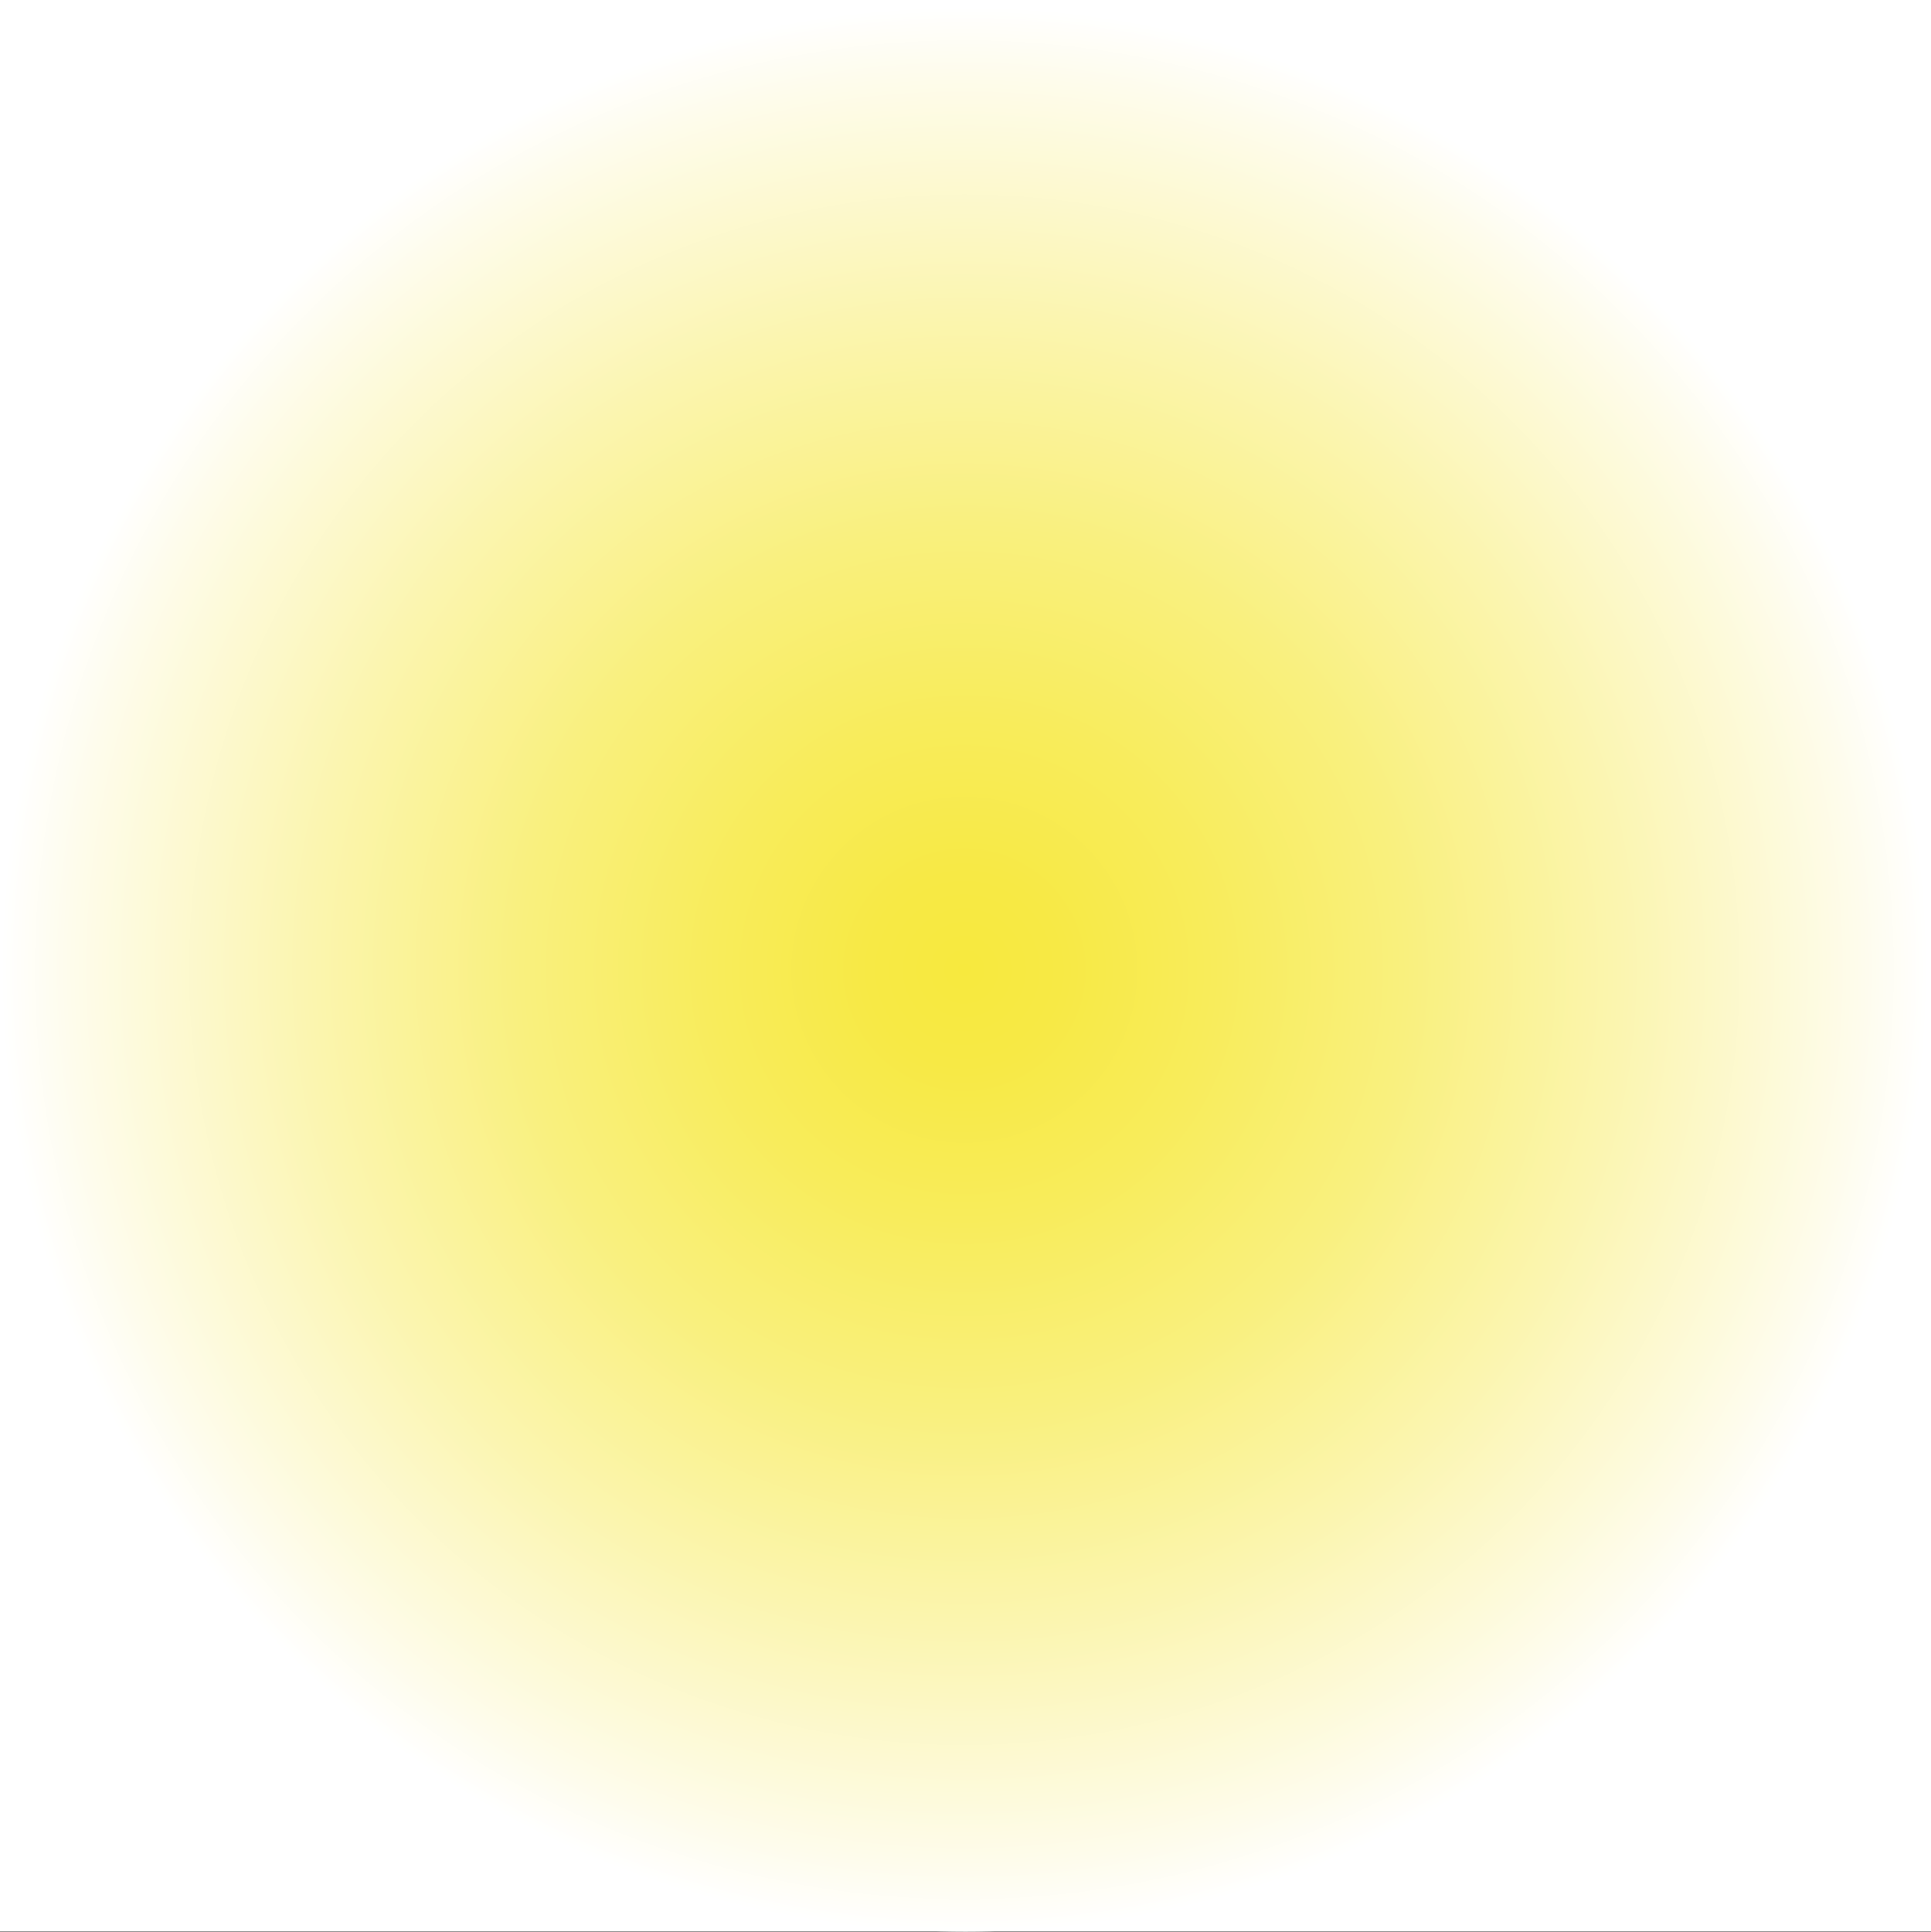 <?xml version="1.0" encoding="UTF-8"?>
<svg id="Ebene_2" data-name="Ebene 2" xmlns="http://www.w3.org/2000/svg" xmlns:xlink="http://www.w3.org/1999/xlink" viewBox="0 0 256 256.06">
  <rect x="0" y="0" width="256" height="256.06" fill="#333333" stroke="none"/>
  <defs>
    <style>
      .cls-1 {
        clip-path: url(#clippath);
      }

      .cls-2 {
        fill: none;
      }

      .cls-2, .cls-3, .cls-4 {
        stroke-width: 0px;
      }

      .cls-3 {
        fill: url(#Unbenannter_Verlauf_2);
      }

      .cls-4 {
        fill: #fff;
      }
    </style>
    <clipPath id="clippath">
      <path class="cls-2" d="M0,128.05c0,70.7,57.31,128.01,128,128.01s128-57.31,128-128.01S198.69.06,128,.06,0,57.36,0,128.05"/>
    </clipPath>
    <radialGradient id="Unbenannter_Verlauf_2" data-name="Unbenannter Verlauf 2" cx="-271.56" cy="224.09" fx="-271.56" fy="224.09" r="1.37" gradientTransform="translate(25445.38 21020.45) scale(93.23 -93.23)" gradientUnits="userSpaceOnUse">
      <stop offset="0" stop-color="#f7e93e"/>
      <stop offset="0" stop-color="#f7e93e"/>
      <stop offset=".1" stop-color="#f7e945"/>
      <stop offset=".26" stop-color="#f8ec5b"/>
      <stop offset=".46" stop-color="#f9f07e"/>
      <stop offset=".68" stop-color="#fbf5af"/>
      <stop offset=".93" stop-color="#fefcec"/>
      <stop offset="1" stop-color="#fff"/>
      <stop offset="1" stop-color="#fff"/>
    </radialGradient>
  </defs>
  <g id="Ebene_1-2" data-name="Ebene 1">
    <g>
      <rect class="cls-4" width="256" height="256"/>
      <g class="cls-1">
        <rect class="cls-3" x="0" y=".06" width="256" height="256"/>
      </g>
    </g>
  </g>
</svg>